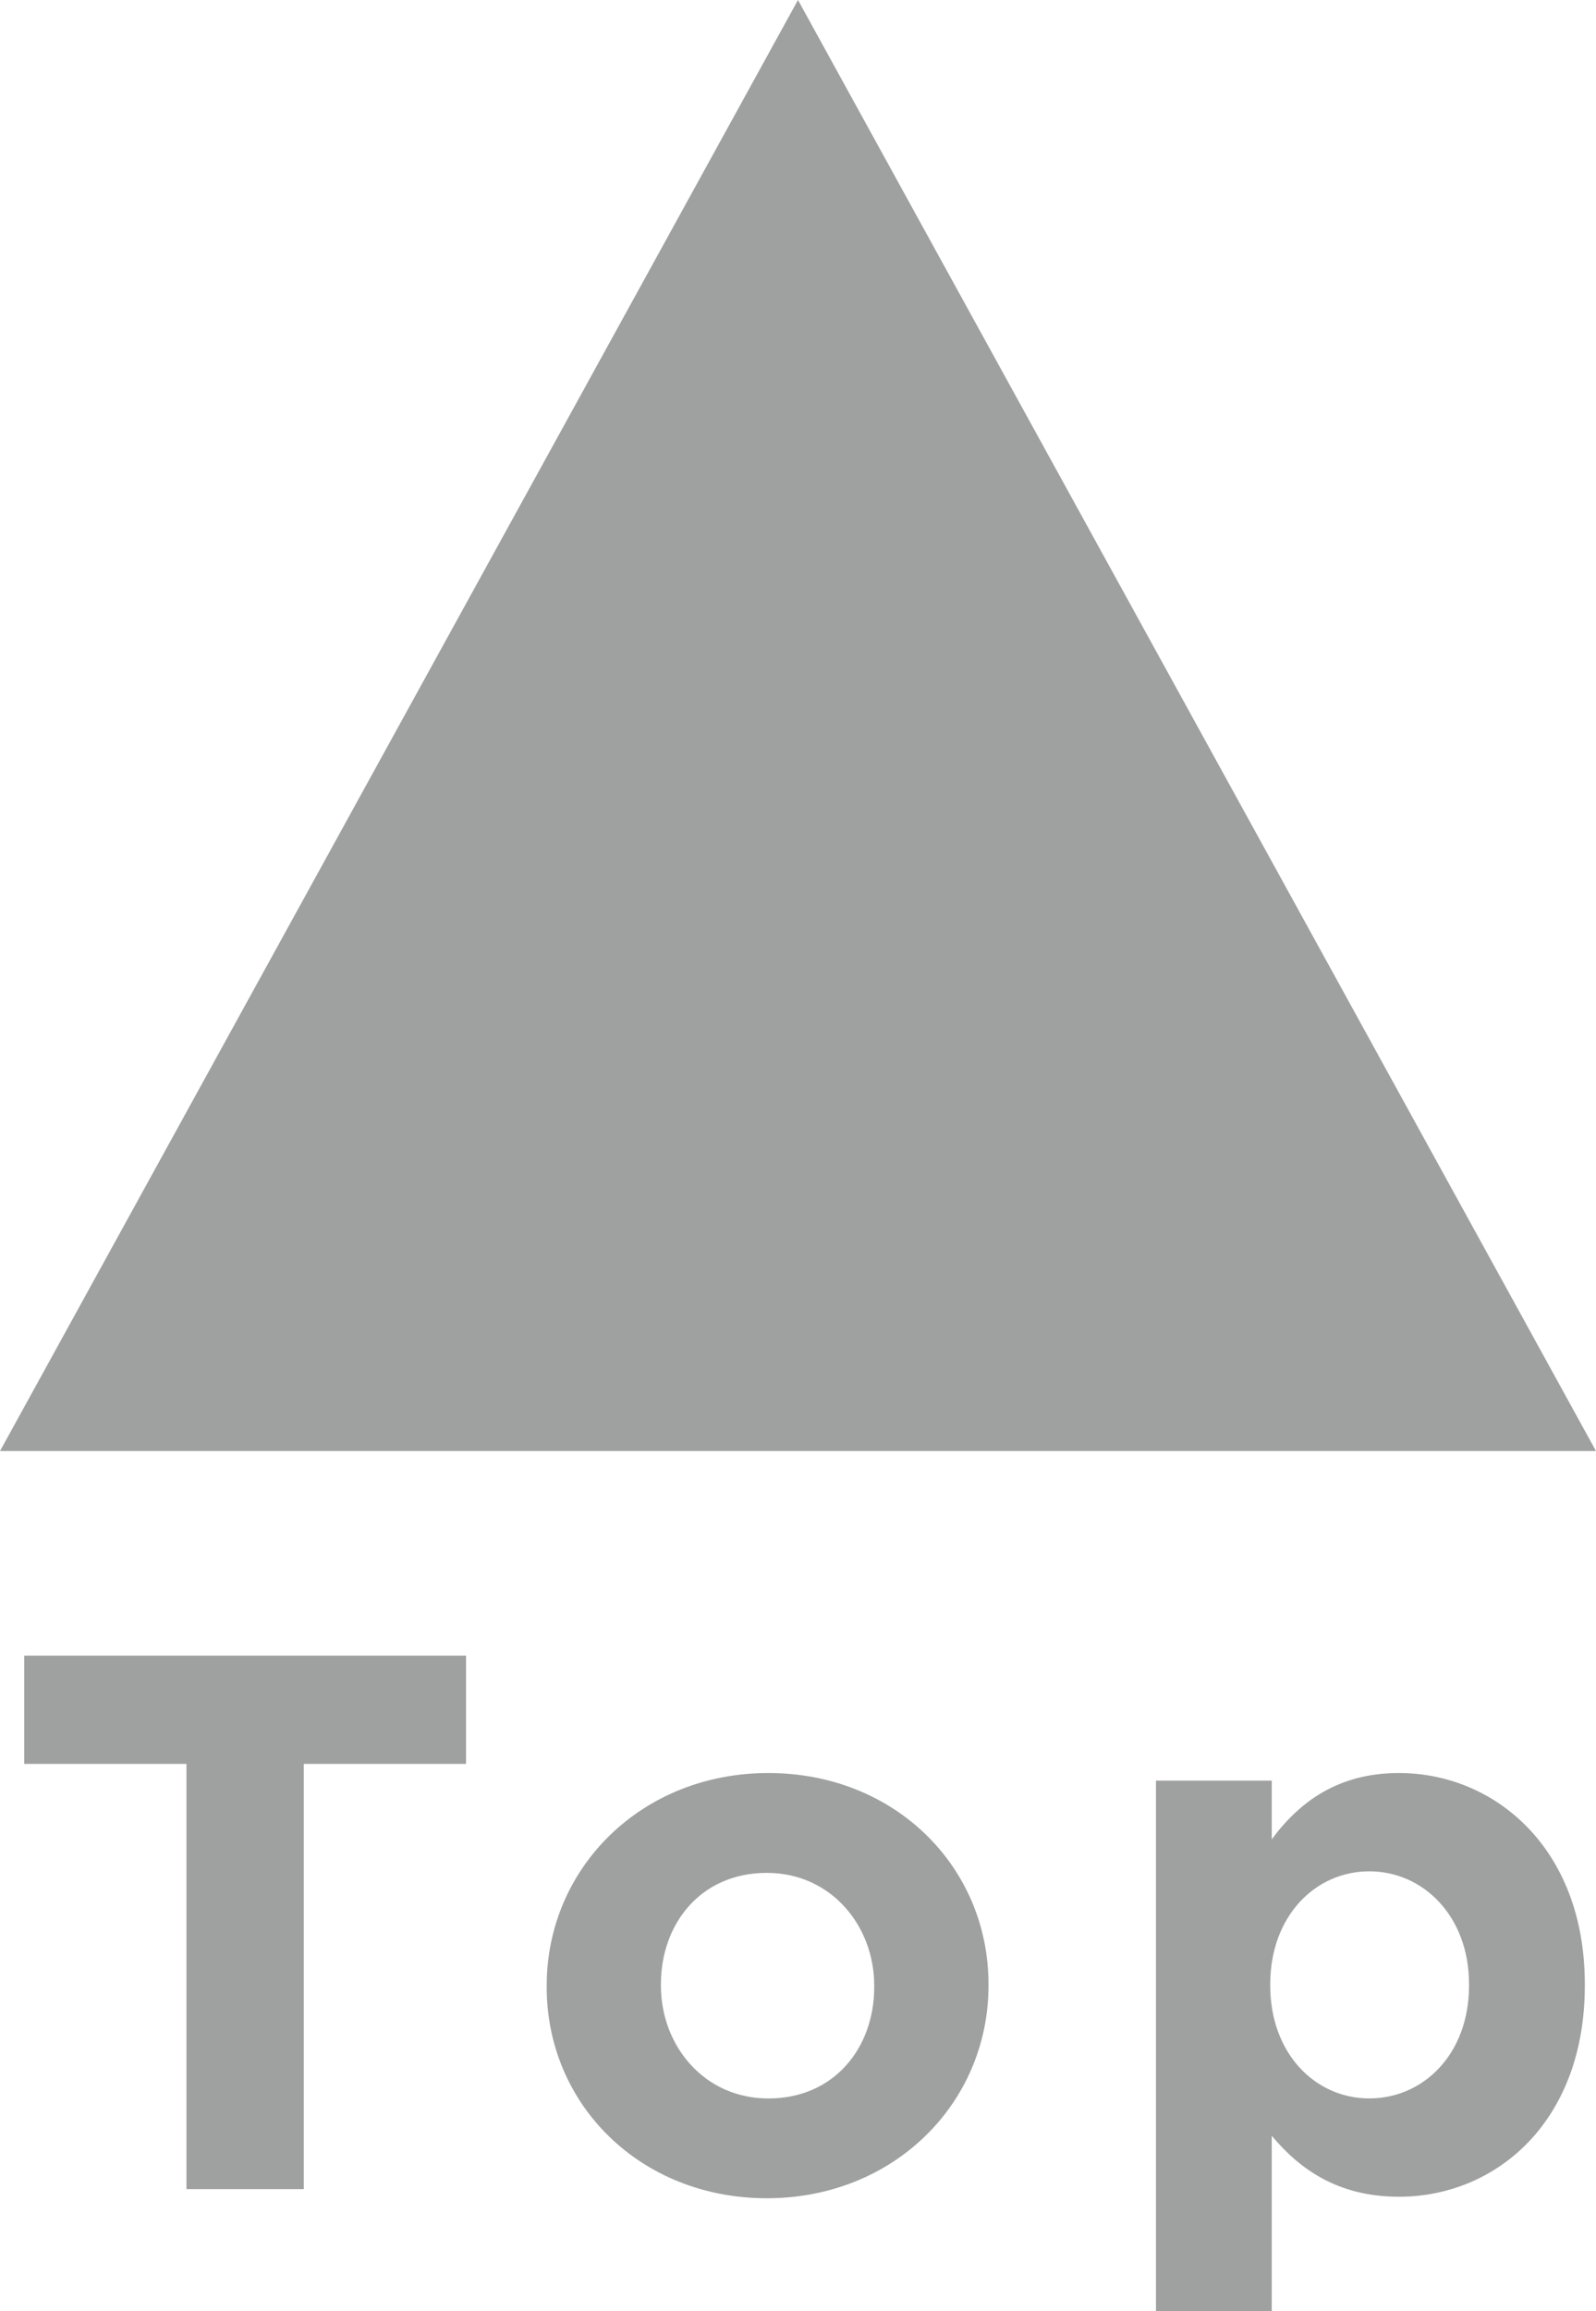 <?xml version="1.0" encoding="UTF-8"?><svg xmlns="http://www.w3.org/2000/svg" viewBox="0 0 42.247 61.142"><defs><style>.d{fill:#9fa0a0;}</style></defs><g id="a"/><g id="b"><g id="c"><g><polygon class="d" points="42.247 38.389 0 38.389 21.123 0 42.247 38.389"/><g><path class="d" d="M4.936,46.665H.641v-2.863H12.336v2.863h-4.295v11.251h-3.105v-11.251Z"/><path class="d" d="M14.471,52.573v-.04c0-3.105,2.5-5.626,5.868-5.626,3.347,0,5.827,2.48,5.827,5.585v.04c0,3.105-2.5,5.625-5.868,5.625-3.347,0-5.827-2.48-5.827-5.585Zm8.67,0v-.04c0-1.593-1.149-2.984-2.843-2.984-1.754,0-2.803,1.351-2.803,2.944v.04c0,1.593,1.149,2.984,2.843,2.984,1.754,0,2.803-1.351,2.803-2.944Z"/><path class="d" d="M30.599,47.108h3.065v1.553c.746-1.008,1.774-1.754,3.367-1.754,2.52,0,4.92,1.976,4.92,5.585v.04c0,3.609-2.359,5.585-4.92,5.585-1.633,0-2.641-.746-3.367-1.613v4.638h-3.065v-14.034Zm8.287,5.424v-.04c0-1.795-1.21-2.984-2.641-2.984-1.432,0-2.621,1.19-2.621,2.984v.04c0,1.794,1.19,2.984,2.621,2.984,1.432,0,2.641-1.17,2.641-2.984Z"/></g></g></g></g></svg>
